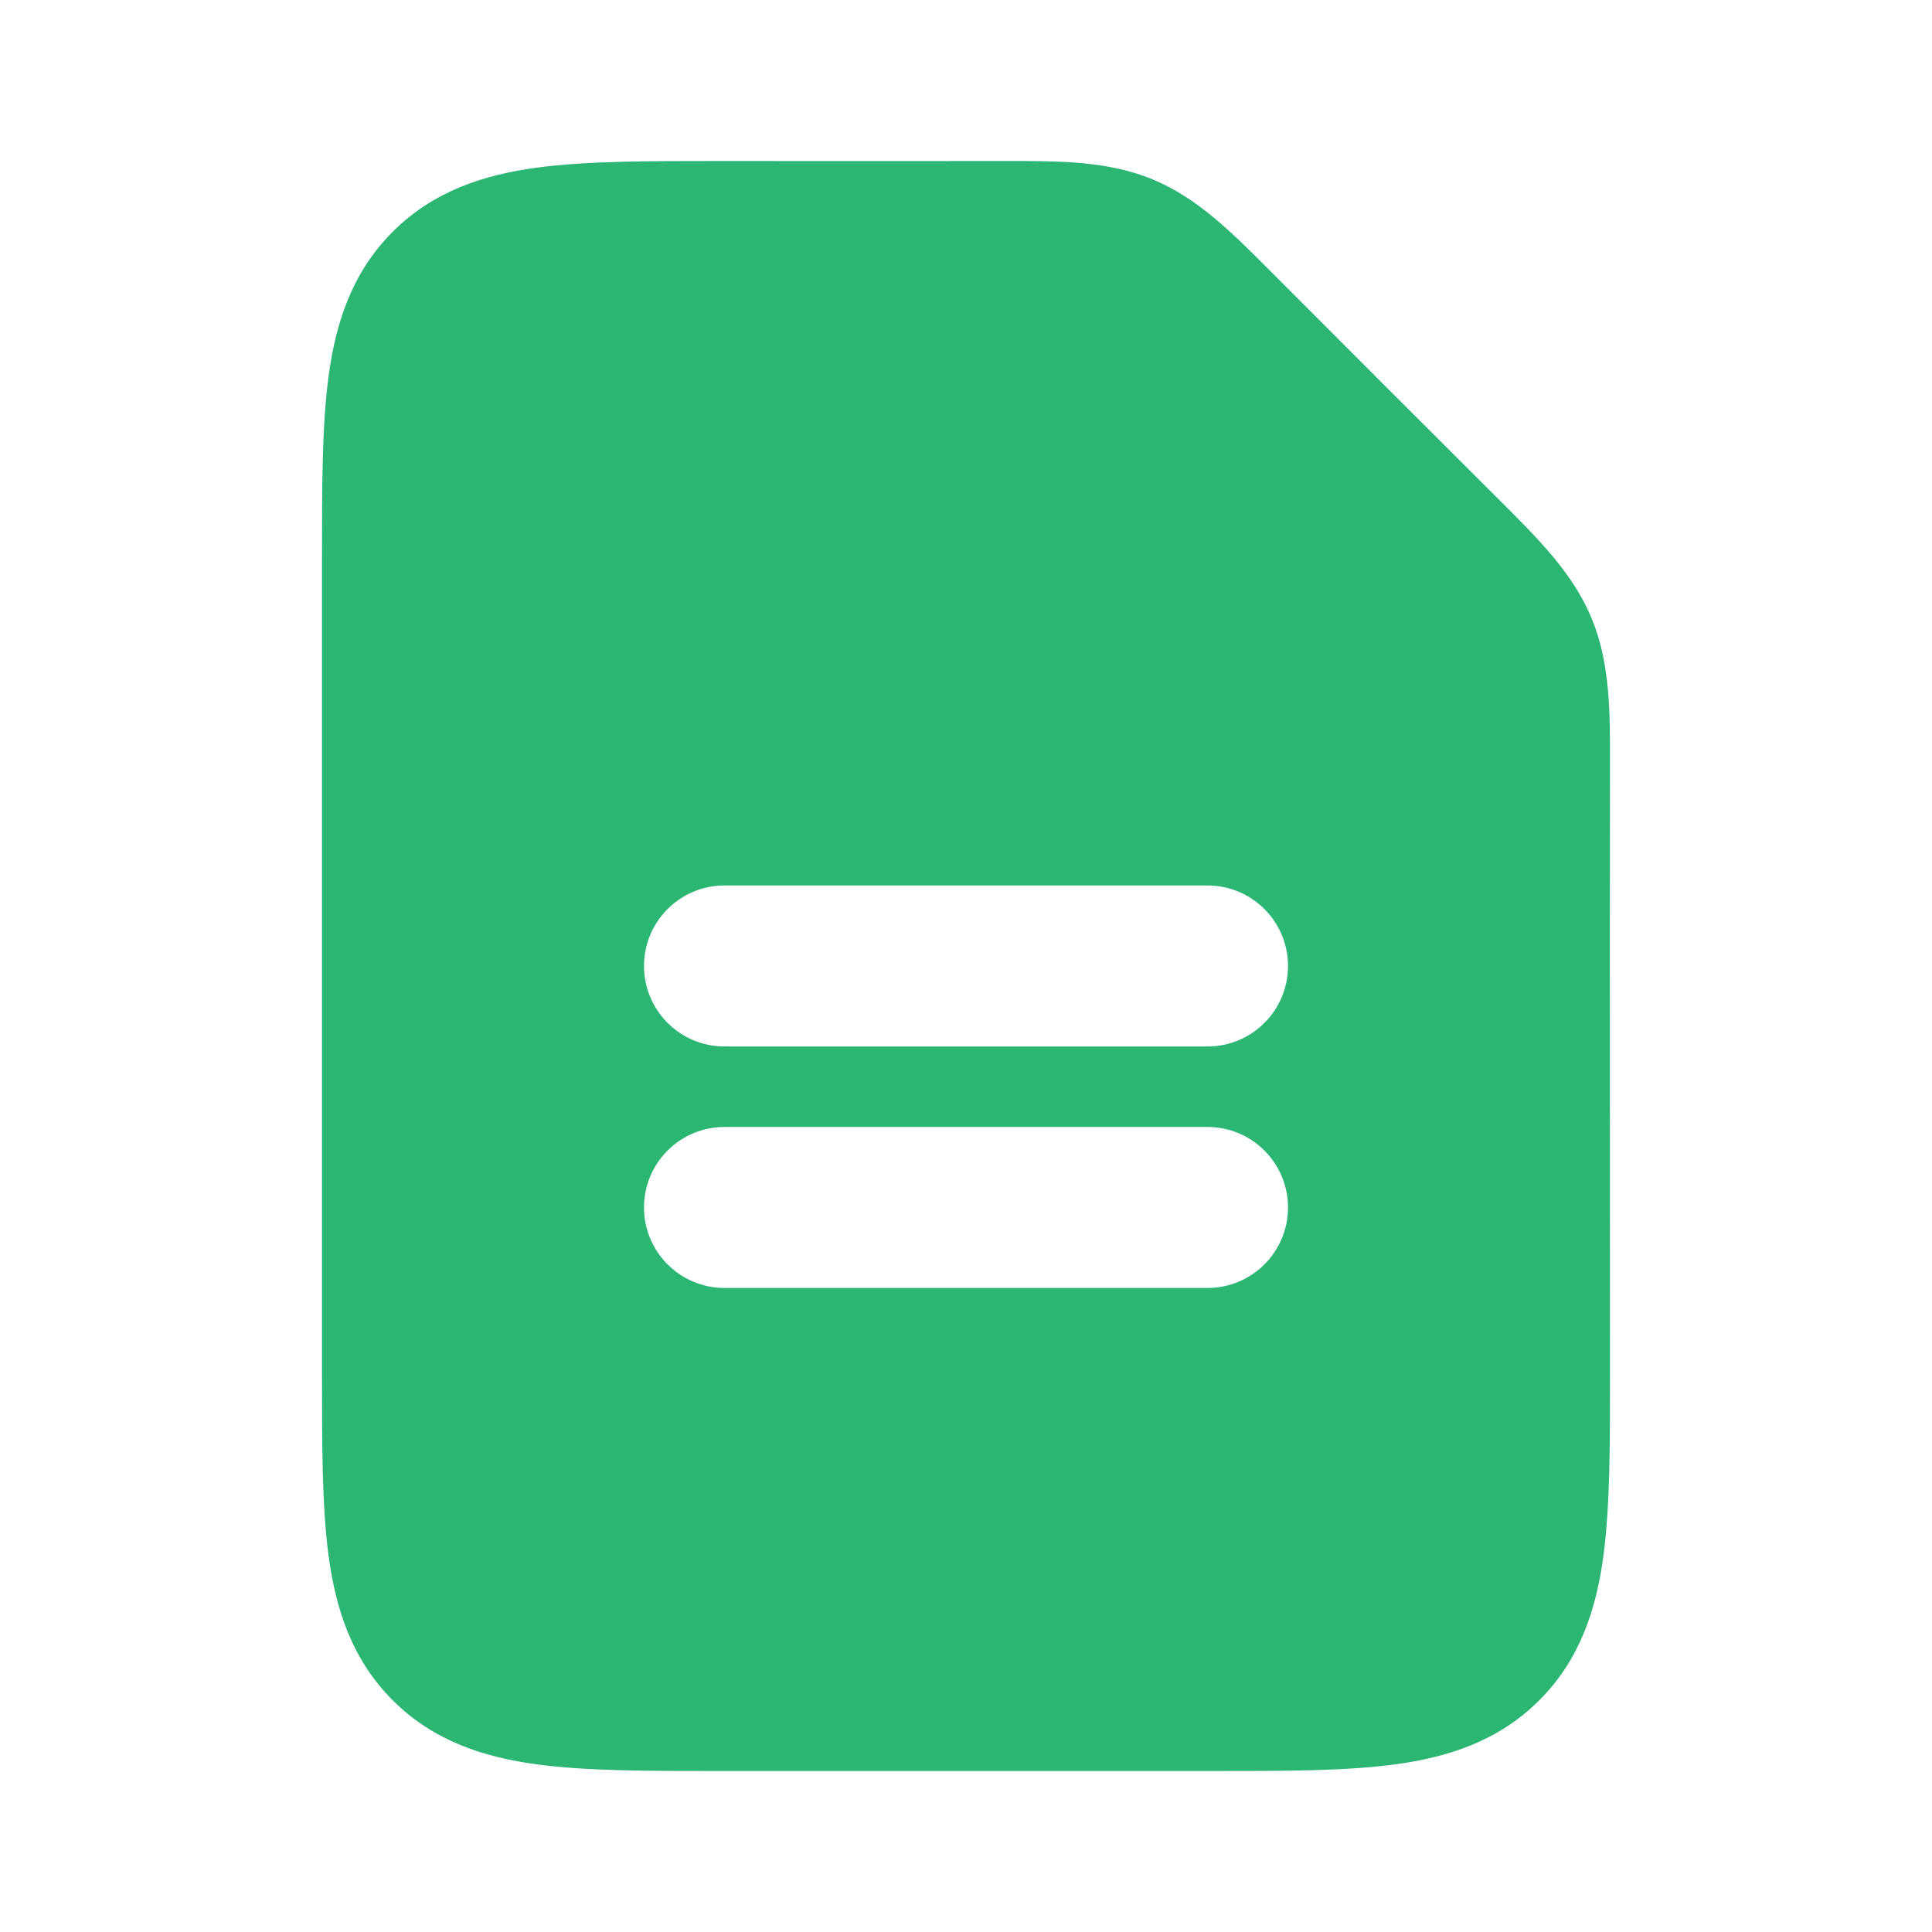 <?xml version="1.0" encoding="UTF-8"?> <svg xmlns="http://www.w3.org/2000/svg" width="60" height="60" viewBox="0 0 60 60" fill="none"><path d="M31.205 5C32.902 4.998 34.408 4.996 35.799 5.572C37.19 6.148 38.253 7.215 39.451 8.416C41.825 10.798 44.204 13.175 46.585 15.549C47.787 16.747 48.853 17.811 49.429 19.201C50.005 20.592 50.003 22.098 50 23.795C49.99 30.085 50 36.376 50 42.665C50 44.881 50.001 46.791 49.795 48.32C49.575 49.958 49.078 51.53 47.804 52.804C46.53 54.078 44.958 54.575 43.319 54.795C41.79 55.001 39.881 55.001 37.665 55H22.336C20.12 55.001 18.21 55.001 16.681 54.795C15.042 54.575 13.47 54.078 12.196 52.804C10.922 51.53 10.425 49.958 10.205 48.32C10 46.791 10 44.881 10 42.665V17.336C10 15.12 9.999 13.21 10.205 11.681C10.425 10.042 10.922 8.472 12.196 7.198C13.47 5.923 15.042 5.426 16.681 5.205C18.21 5 20.12 5 22.336 5C25.292 5.001 28.249 5.005 31.205 5ZM22.5 34.999C21.119 34.999 20 36.119 20 37.499C20 38.88 21.119 39.999 22.5 39.999H37.5C38.881 39.999 40 38.88 40 37.499C40 36.119 38.881 34.999 37.5 34.999H22.5ZM22.5 27.499C21.119 27.499 20 28.619 20 29.999C20 31.38 21.119 32.499 22.5 32.499H37.5C38.881 32.499 40 31.38 40 29.999C40 28.619 38.881 27.499 37.5 27.499H22.5Z" fill="#2BB673"></path></svg> 